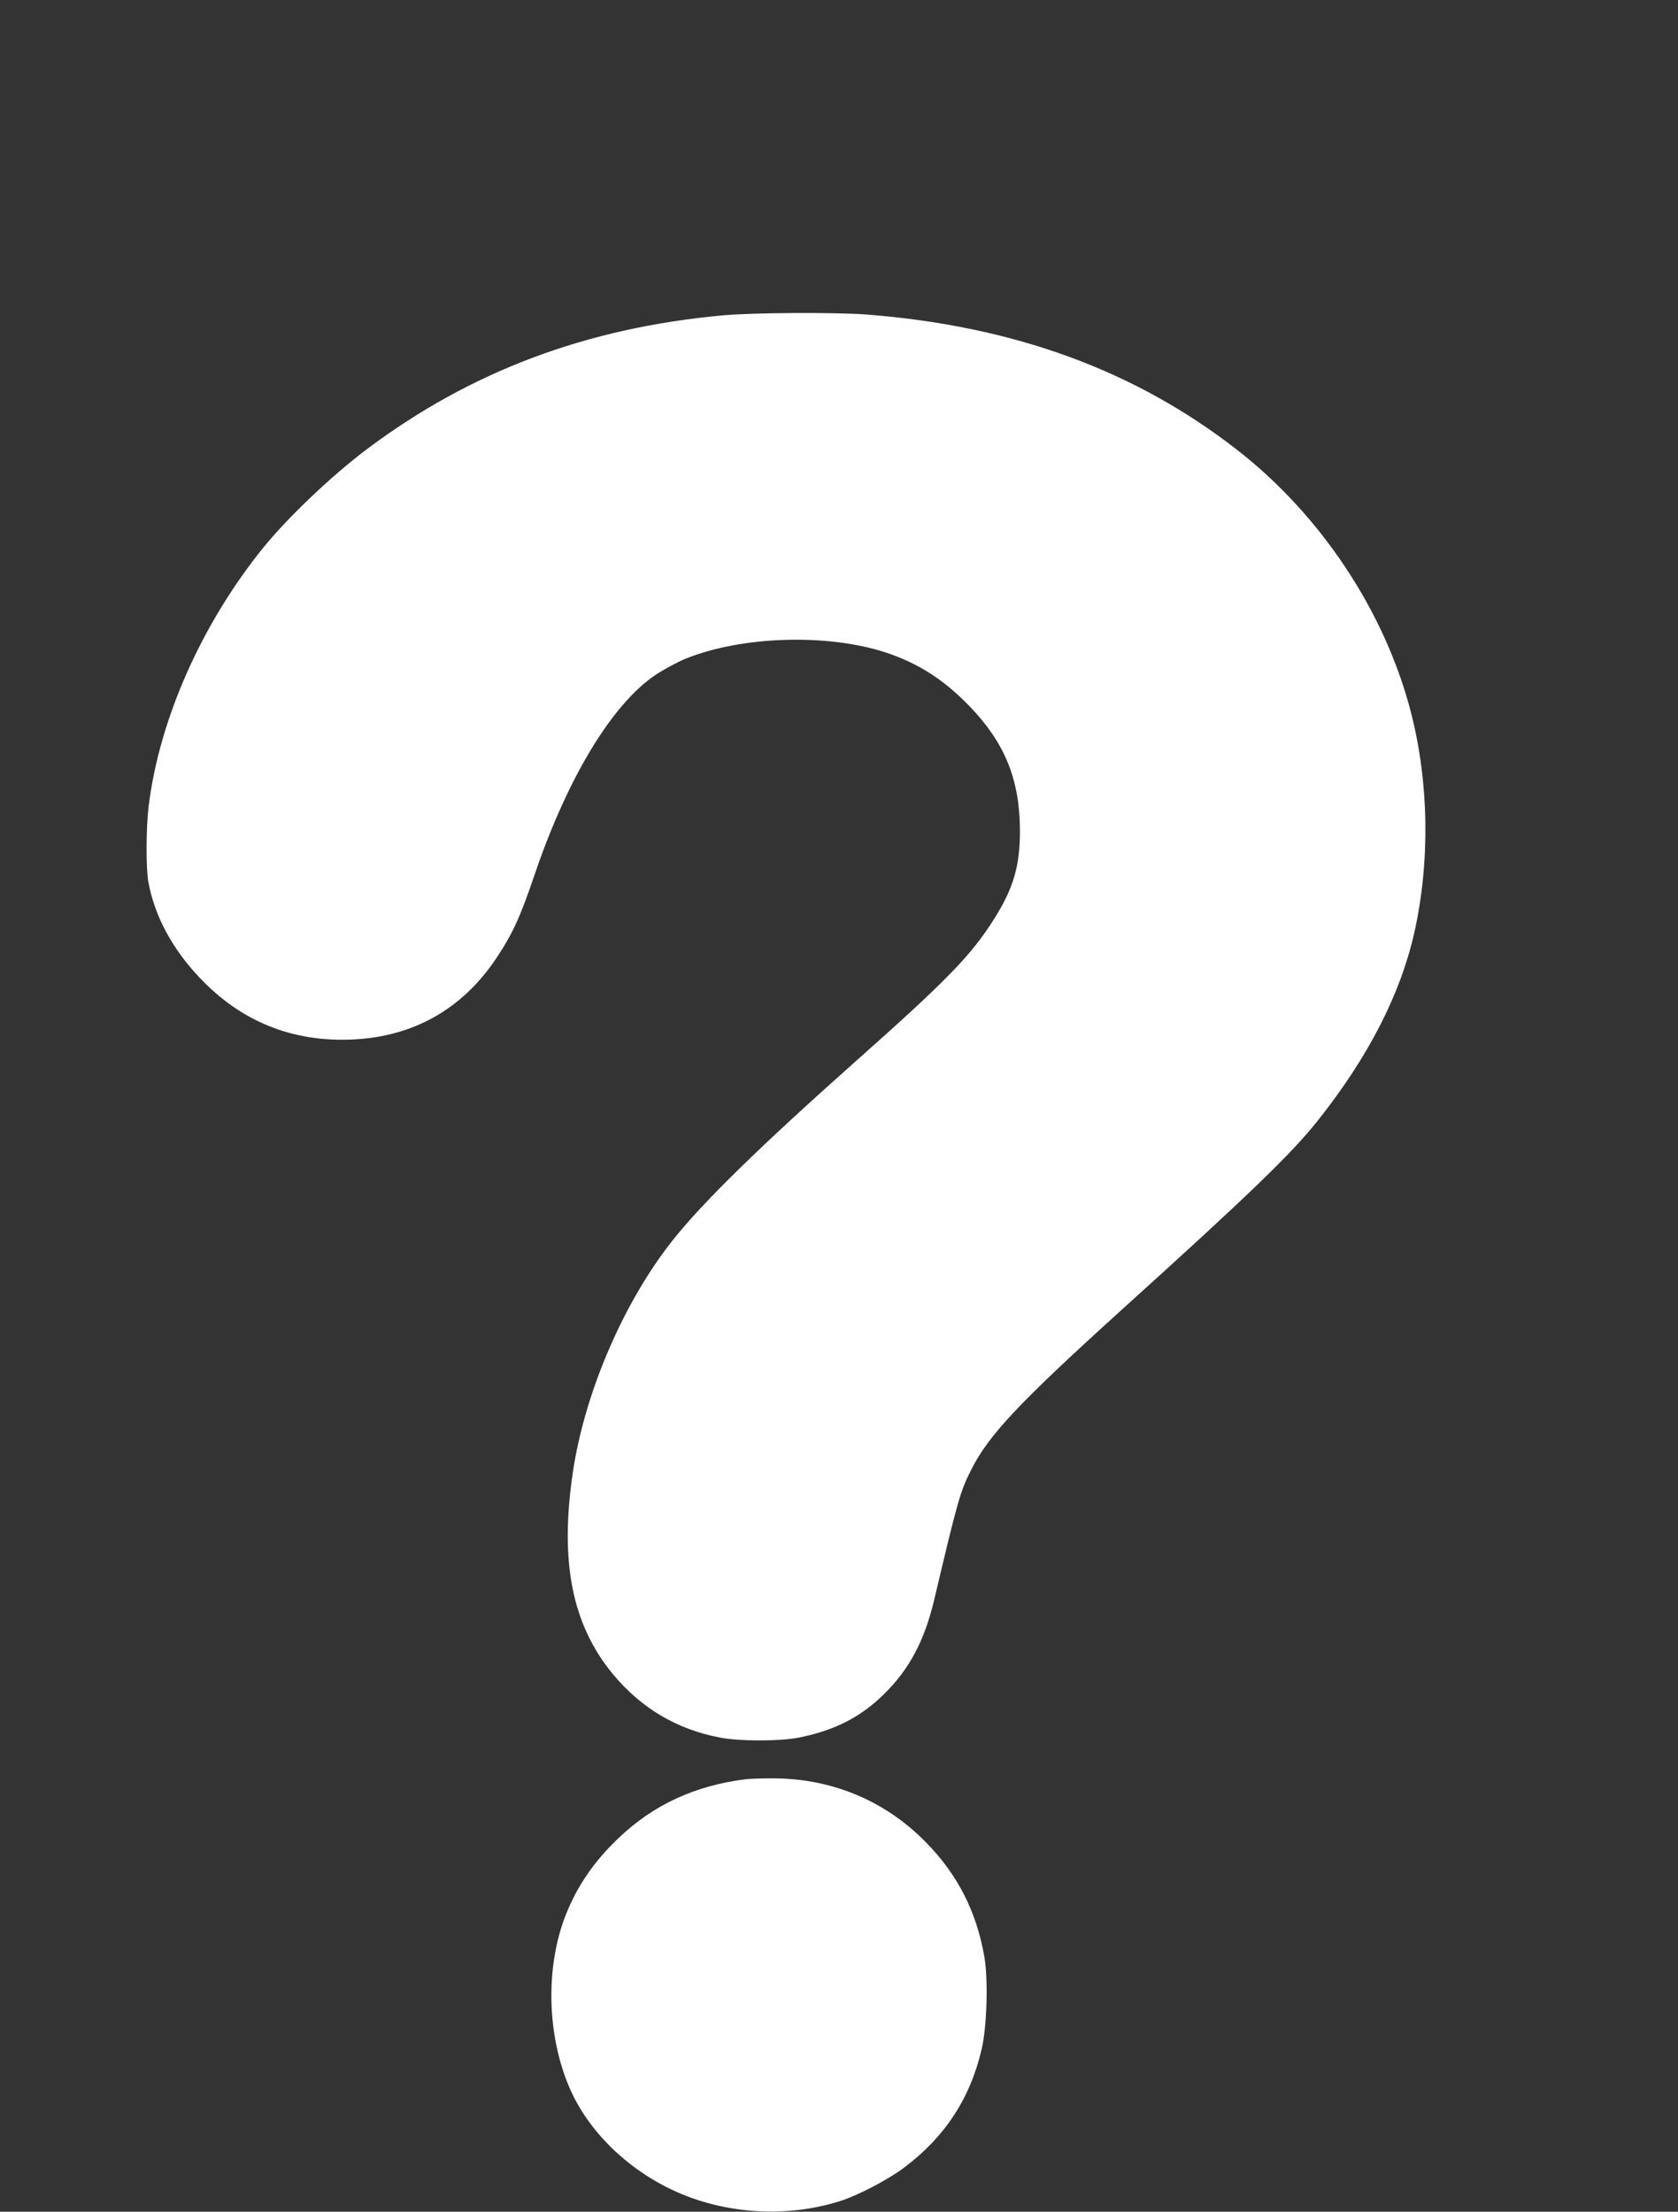 <?xml version="1.0" standalone="no"?>
<!DOCTYPE svg PUBLIC "-//W3C//DTD SVG 20010904//EN"
 "http://www.w3.org/TR/2001/REC-SVG-20010904/DTD/svg10.dtd">
<svg version="1.0" xmlns="http://www.w3.org/2000/svg"
 width="971pt" height="1280pt" viewBox="0 0 971 1280"
 preserveAspectRatio="xMidYMid meet">
<rect x="0" y="0" width="971" height="1280" fill="#333333" stroke="none"/>
<g transform="translate(0,1280) scale(0.1,-0.1)"
fill="#ffffff" stroke="none">
<path d="M4184 10975 c-790 -72 -1460 -324 -2059 -773 -206 -155 -457 -394
-602 -572 -356 -441 -601 -992 -663 -1497 -15 -122 -16 -363 -1 -440 37 -197
138 -384 295 -550 240 -255 538 -375 886 -359 352 16 635 176 831 469 95 142
139 238 224 489 191 561 449 986 701 1154 46 30 122 71 169 91 325 132 820
148 1160 37 188 -62 338 -158 487 -313 203 -211 289 -423 290 -716 1 -203 -37
-335 -148 -511 -131 -210 -275 -358 -799 -823 -551 -490 -881 -812 -1056
-1031 -287 -358 -515 -886 -584 -1350 -77 -518 -5 -882 231 -1168 163 -197
369 -320 620 -368 114 -22 347 -22 457 0 206 41 357 118 492 251 147 144 235
310 291 547 136 575 150 625 213 750 101 202 276 388 871 927 748 676 982 903
1136 1096 292 368 478 731 558 1087 92 410 85 869 -19 1274 -150 583 -520
1142 -1007 1521 -592 461 -1294 717 -2147 783 -180 13 -652 11 -827 -5z"/>
<path d="M4315 2503 c-293 -37 -533 -147 -736 -341 -141 -134 -239 -277 -305
-444 -119 -302 -110 -698 23 -1004 107 -246 328 -464 598 -590 295 -138 653
-161 965 -63 104 33 278 124 370 193 239 179 385 403 451 689 30 128 38 404
15 533 -45 260 -155 476 -338 662 -241 246 -557 375 -908 370 -58 0 -118 -3
-135 -5z"/>
</g>
</svg>
